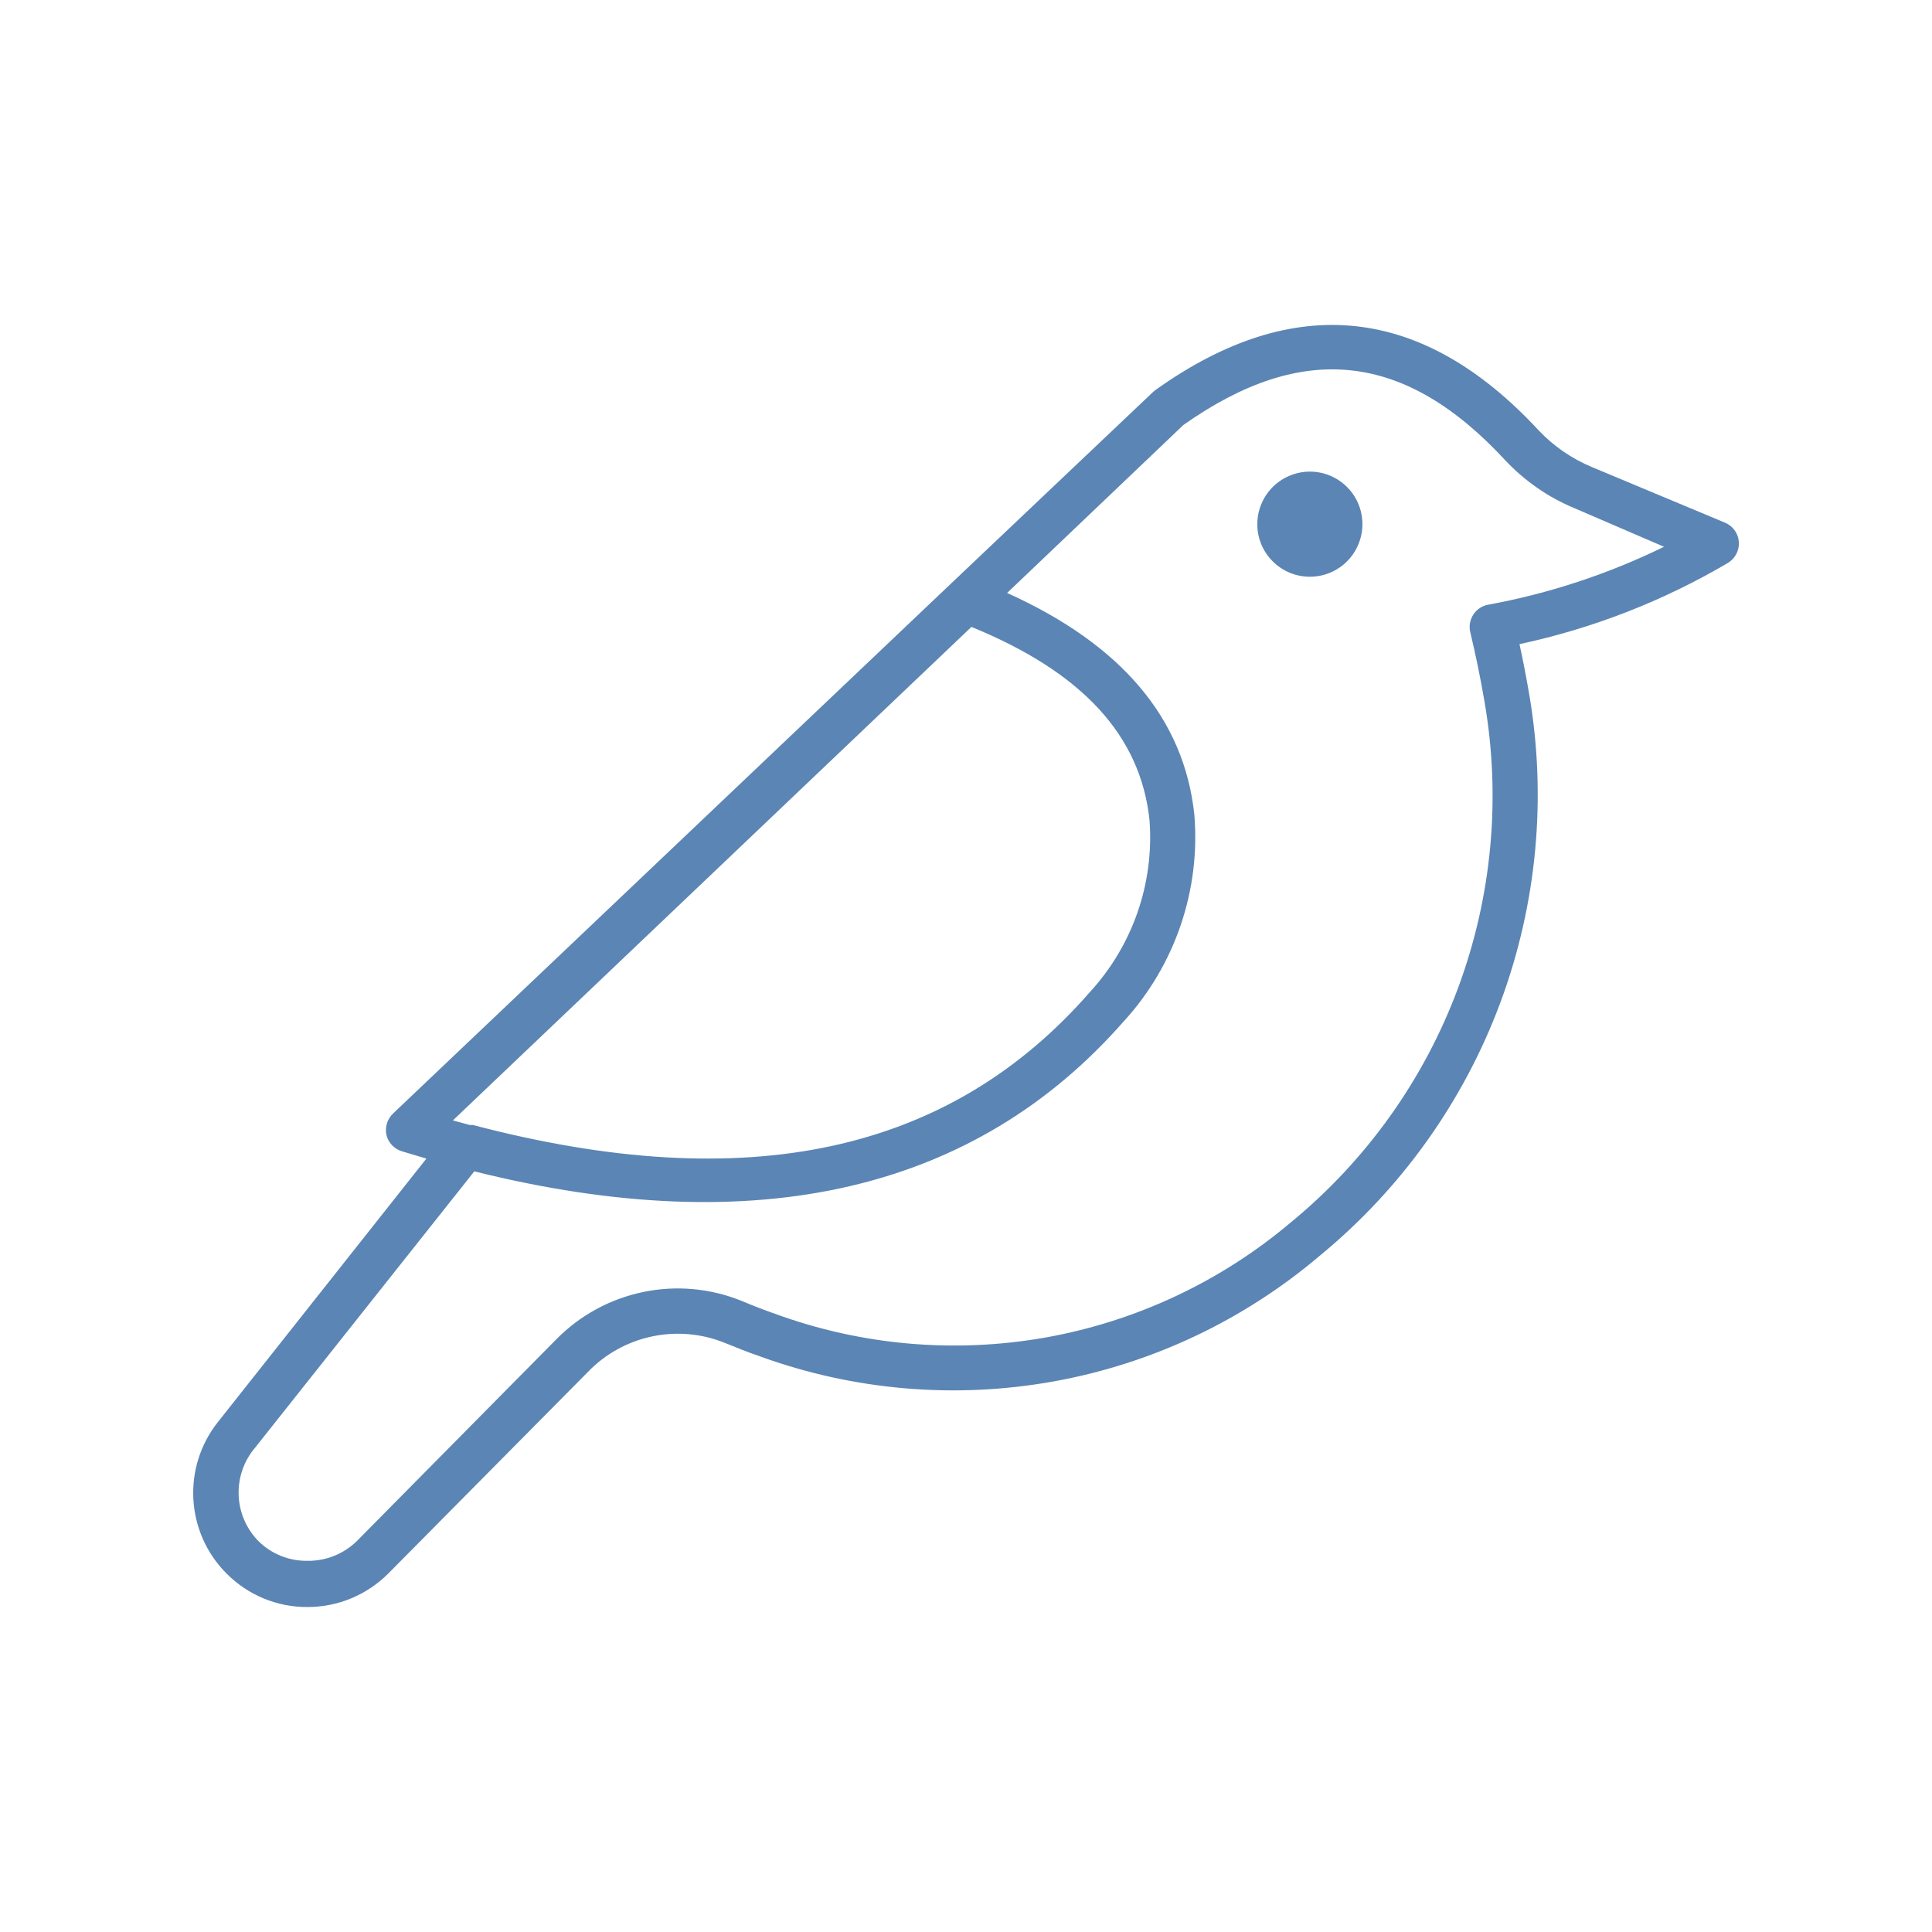 <?xml version="1.0" encoding="UTF-8"?>
<svg width="1200pt" height="1200pt" version="1.1" viewBox="0 0 1200 1200" xmlns="http://www.w3.org/2000/svg">
 <path d="m813.61 358.22c13.219 0 25.125-7.969 30.141-20.203 5.062-12.188 2.25-26.25-7.125-35.578-9.328-9.328-23.391-12.094-35.578-6.984-12.234 5.062-20.156 17.016-20.109 30.234 0 8.625 3.469 16.922 9.609 23.016 6.094 6.094 14.391 9.516 23.062 9.516z" fill="#5b85b4"/>
 <path d="m140.76 977.39c13.266 13.359 31.312 20.859 50.156 20.766 18.891 0.047 36.984-7.5 50.297-20.859l124.08-125.29c21.938-22.641 55.406-29.766 84.703-18 7.312 3 14.531 5.859 21.844 8.391 58.359 21.234 121.31 26.625 182.44 15.656 61.125-10.969 118.22-37.969 165.56-78.188 50.531-41.531 89.156-95.672 111.98-156.94 22.828-61.312 29.016-127.55 17.953-192-1.781-10.219-3.703-20.531-6-30.844 45.562-9.75 89.25-26.766 129.37-50.391 4.594-2.719 7.266-7.781 6.891-13.125-0.375-5.297-3.75-9.938-8.672-11.953l-82.688-34.547c-12.562-5.25-23.812-13.031-33.141-22.922-72-77.625-151.92-86.156-237.61-25.078l-1.547 1.219-125.76 119.25-346.31 328.92c-3.703 3.422-5.297 8.484-4.312 13.406 1.172 4.875 4.828 8.766 9.609 10.219l15.234 4.547-129.47 163.6c-22.406 28.219-20.062 68.719 5.391 94.172zm462.61-588c68.766 28.078 105 67.312 110.62 120 2.953 39.141-10.406 77.766-36.938 106.69-87.375 100.22-212.86 127.45-383.29 82.688h-1.922l-10.547-2.859zm-446.06 511.22 137.29-173.06c175.55 43.781 311.29 12 403.55-93.375v0.047c31.734-34.828 47.531-81.234 43.688-128.16-6.375-60-45.469-105.84-116.3-137.76l109.45-104.3c74.062-52.312 137.63-45.469 199.92 21.844 12.047 12.844 26.672 23.016 42.938 29.766l55.688 24c-34.594 16.922-71.391 29.062-109.31 36-3.75 0.703-7.031 2.906-9.094 6.094-2.109 3.234-2.812 7.172-1.922 10.922 3.469 14.531 6.469 29.062 8.859 43.219 10.312 59.672 4.641 120.98-16.406 177.74-21.094 56.766-56.812 106.92-103.59 145.4-43.688 36.984-96.375 61.734-152.68 71.766-56.344 9.984-114.33 4.922-168.1-14.766-6.891-2.391-13.734-5.062-20.531-7.922-39.75-16.172-85.359-6.656-115.41 24l-123.98 125.39c-8.156 7.828-19.031 12.141-30.328 12-11.297 0.188-22.172-4.125-30.281-12-15.328-15.375-16.781-39.75-3.469-56.859z" fill="#5b85b4"/>
</svg>

